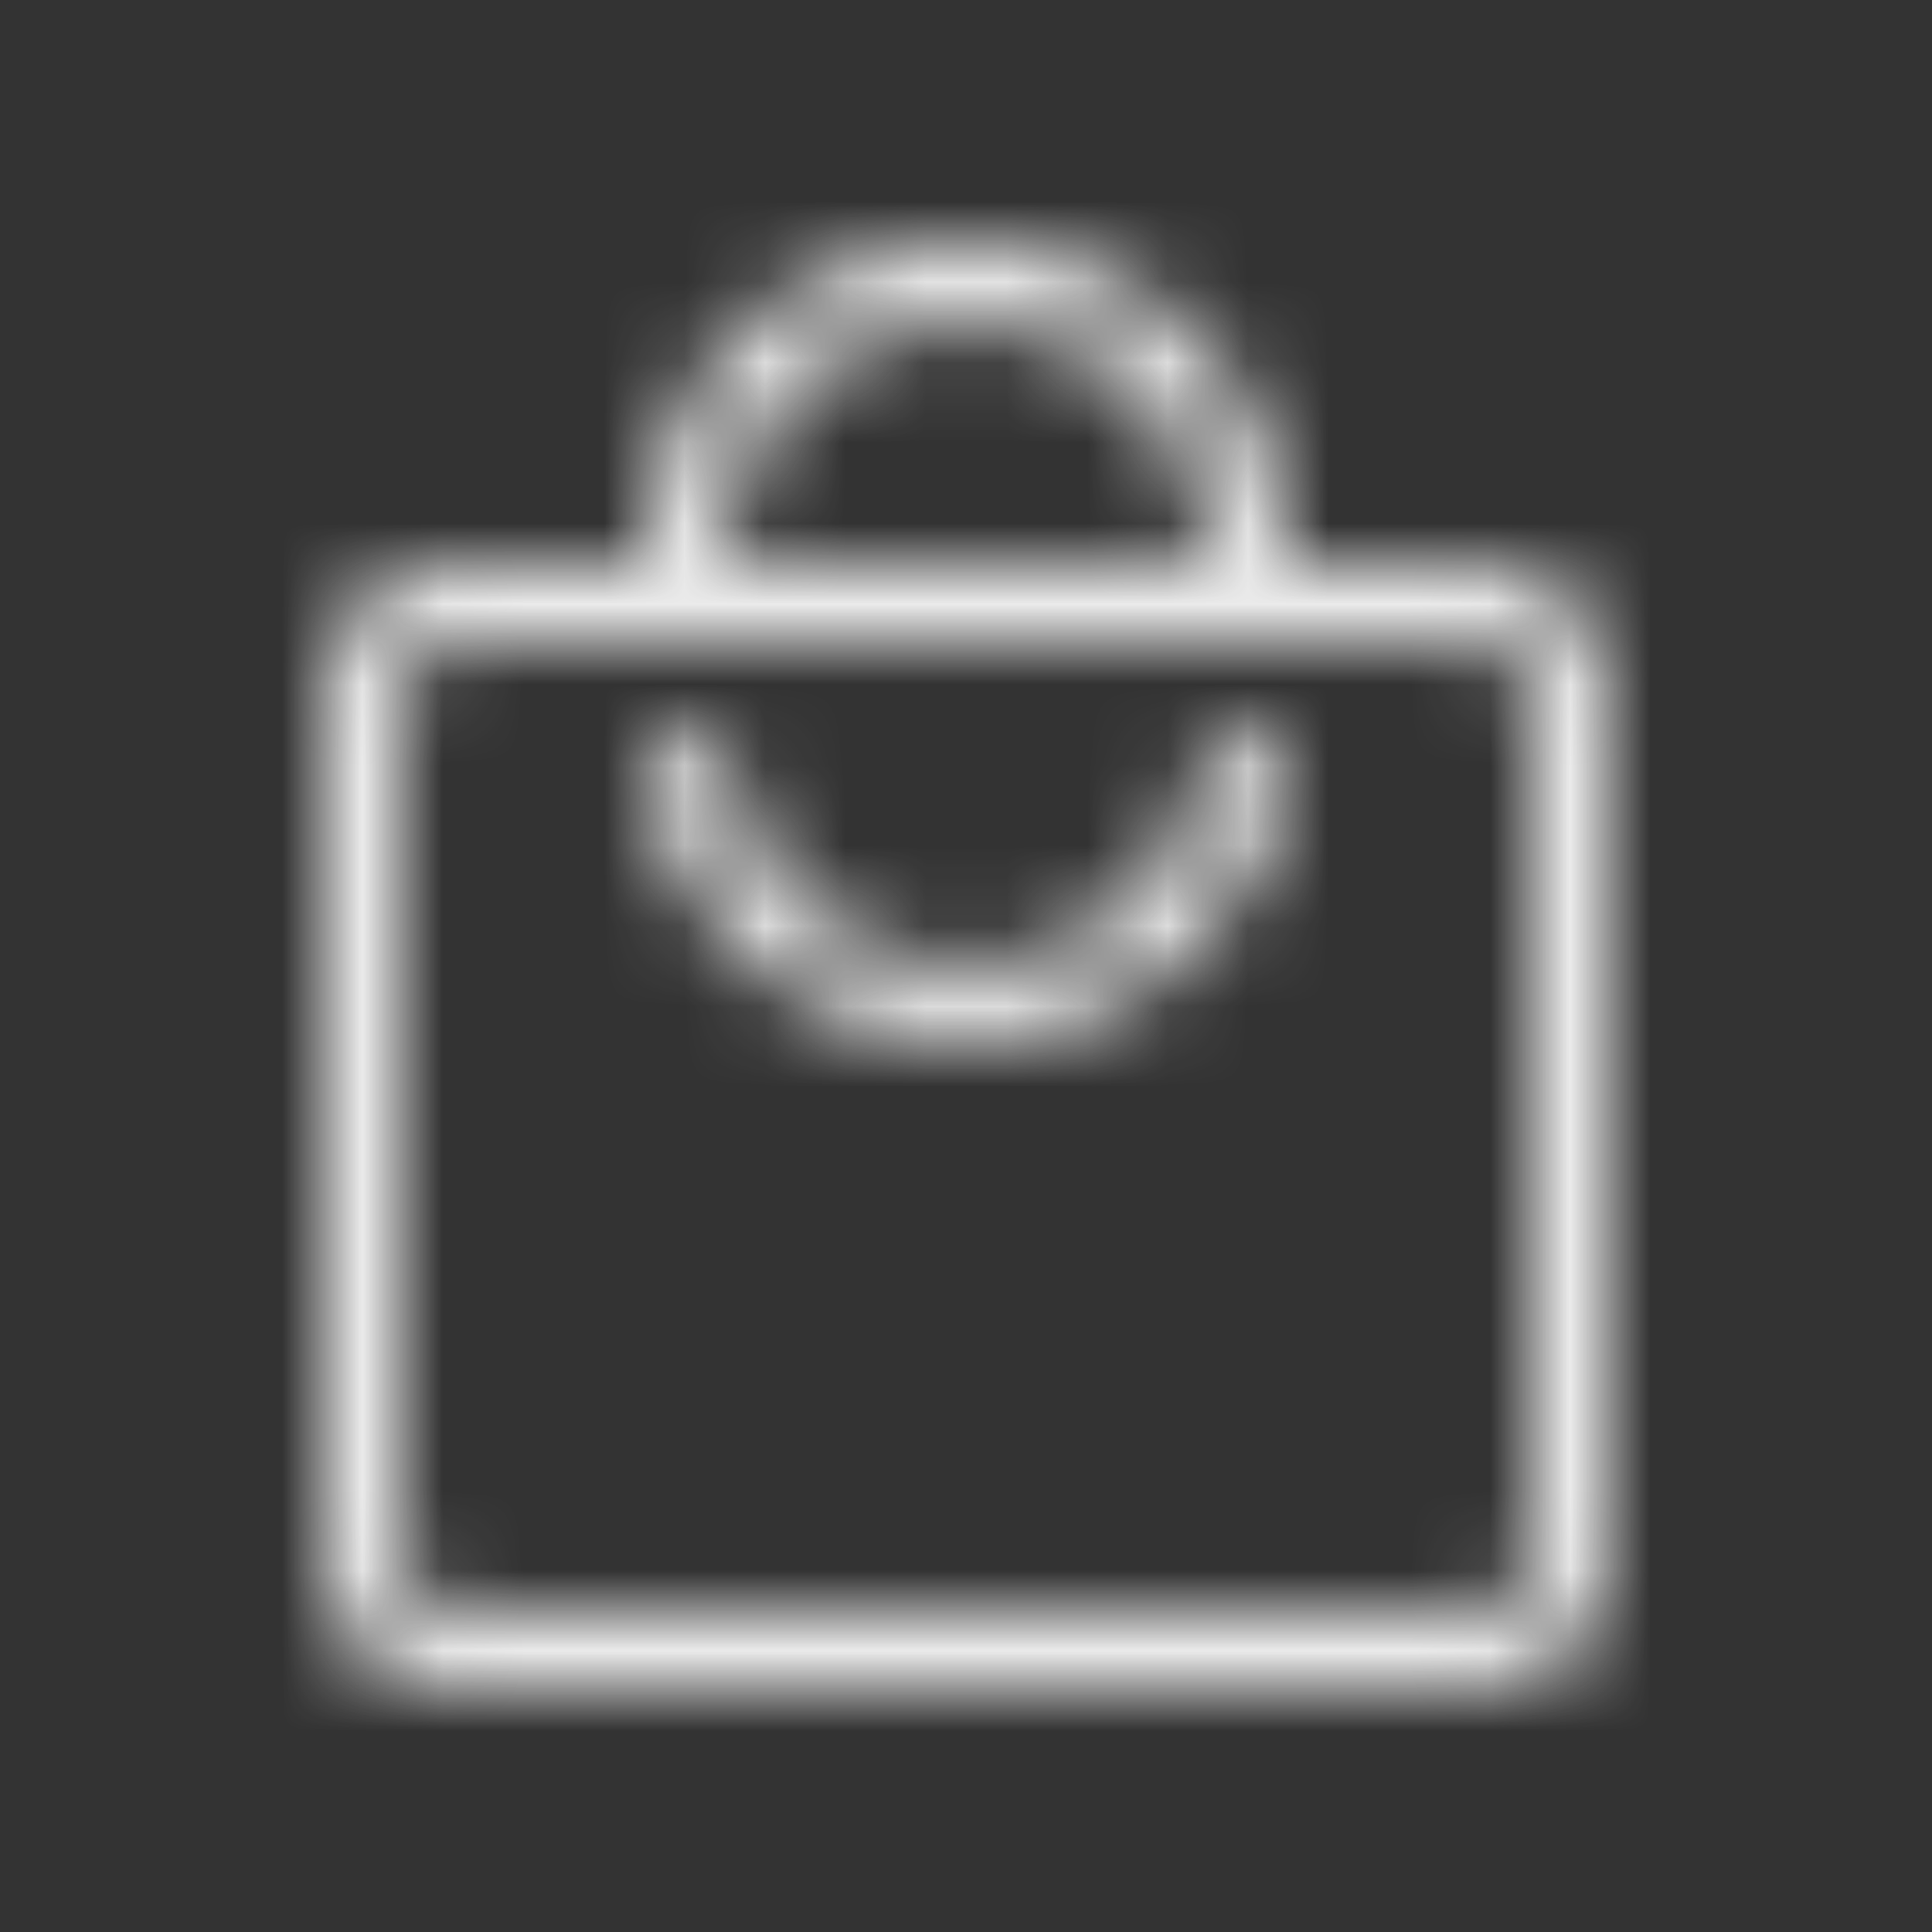 <svg width="24" height="24" viewBox="0 0 24 24" fill="none" xmlns="http://www.w3.org/2000/svg">
<rect x="0" y="0" width="24" height="24" fill="#333333" stroke="none"/>
<mask id="mask0_1581_832" style="mask-type:alpha" maskUnits="userSpaceOnUse" x="4" y="3" width="16" height="18">
<path d="M18.375 21H5.625C5.158 21 4.771 20.846 4.463 20.538C4.154 20.229 4 19.842 4 19.375V8.625C4 8.158 4.154 7.771 4.463 7.463C4.771 7.154 5.158 7 5.625 7H8C8 5.883 8.388 4.937 9.163 4.162C9.938 3.387 10.883 3 12 3C13.117 3 14.063 3.387 14.838 4.162C15.613 4.937 16 5.883 16 7H18.375C18.842 7 19.229 7.154 19.538 7.463C19.846 7.771 20 8.158 20 8.625V19.375C20 19.842 19.846 20.229 19.538 20.538C19.229 20.846 18.842 21 18.375 21ZM9 7H15C15 6.167 14.708 5.458 14.125 4.875C13.542 4.292 12.833 4 12 4C11.167 4 10.458 4.292 9.875 4.875C9.292 5.458 9 6.167 9 7ZM18.375 20C18.558 20 18.708 19.942 18.825 19.825C18.942 19.708 19 19.558 19 19.375V8.625C19 8.442 18.942 8.292 18.825 8.175C18.708 8.058 18.558 8 18.375 8H5.625C5.442 8 5.292 8.058 5.175 8.175C5.058 8.292 5 8.442 5 8.625V19.375C5 19.558 5.058 19.708 5.175 19.825C5.292 19.942 5.442 20 5.625 20H18.375ZM12 13C13.033 13 13.95 12.642 14.75 11.925C15.55 11.208 15.95 10.392 15.95 9.475C15.95 9.342 15.9 9.229 15.8 9.137C15.7 9.046 15.583 9 15.45 9C15.333 9 15.229 9.046 15.137 9.137C15.046 9.229 14.983 9.342 14.95 9.475C14.833 10.192 14.496 10.792 13.938 11.275C13.379 11.758 12.733 12 12 12C11.267 12 10.621 11.758 10.062 11.275C9.504 10.792 9.167 10.192 9.05 9.475C9.017 9.342 8.958 9.229 8.875 9.137C8.792 9.046 8.692 9 8.575 9C8.425 9 8.304 9.046 8.213 9.137C8.121 9.229 8.075 9.342 8.075 9.475C8.075 10.392 8.471 11.208 9.263 11.925C10.054 12.642 10.967 13 12 13Z" fill="#EBEBEB"/>
</mask>
<g mask="url(#mask0_1581_832)">
<rect width="24" height="24" fill="#EBEBEB"/>
</g>
</svg>
